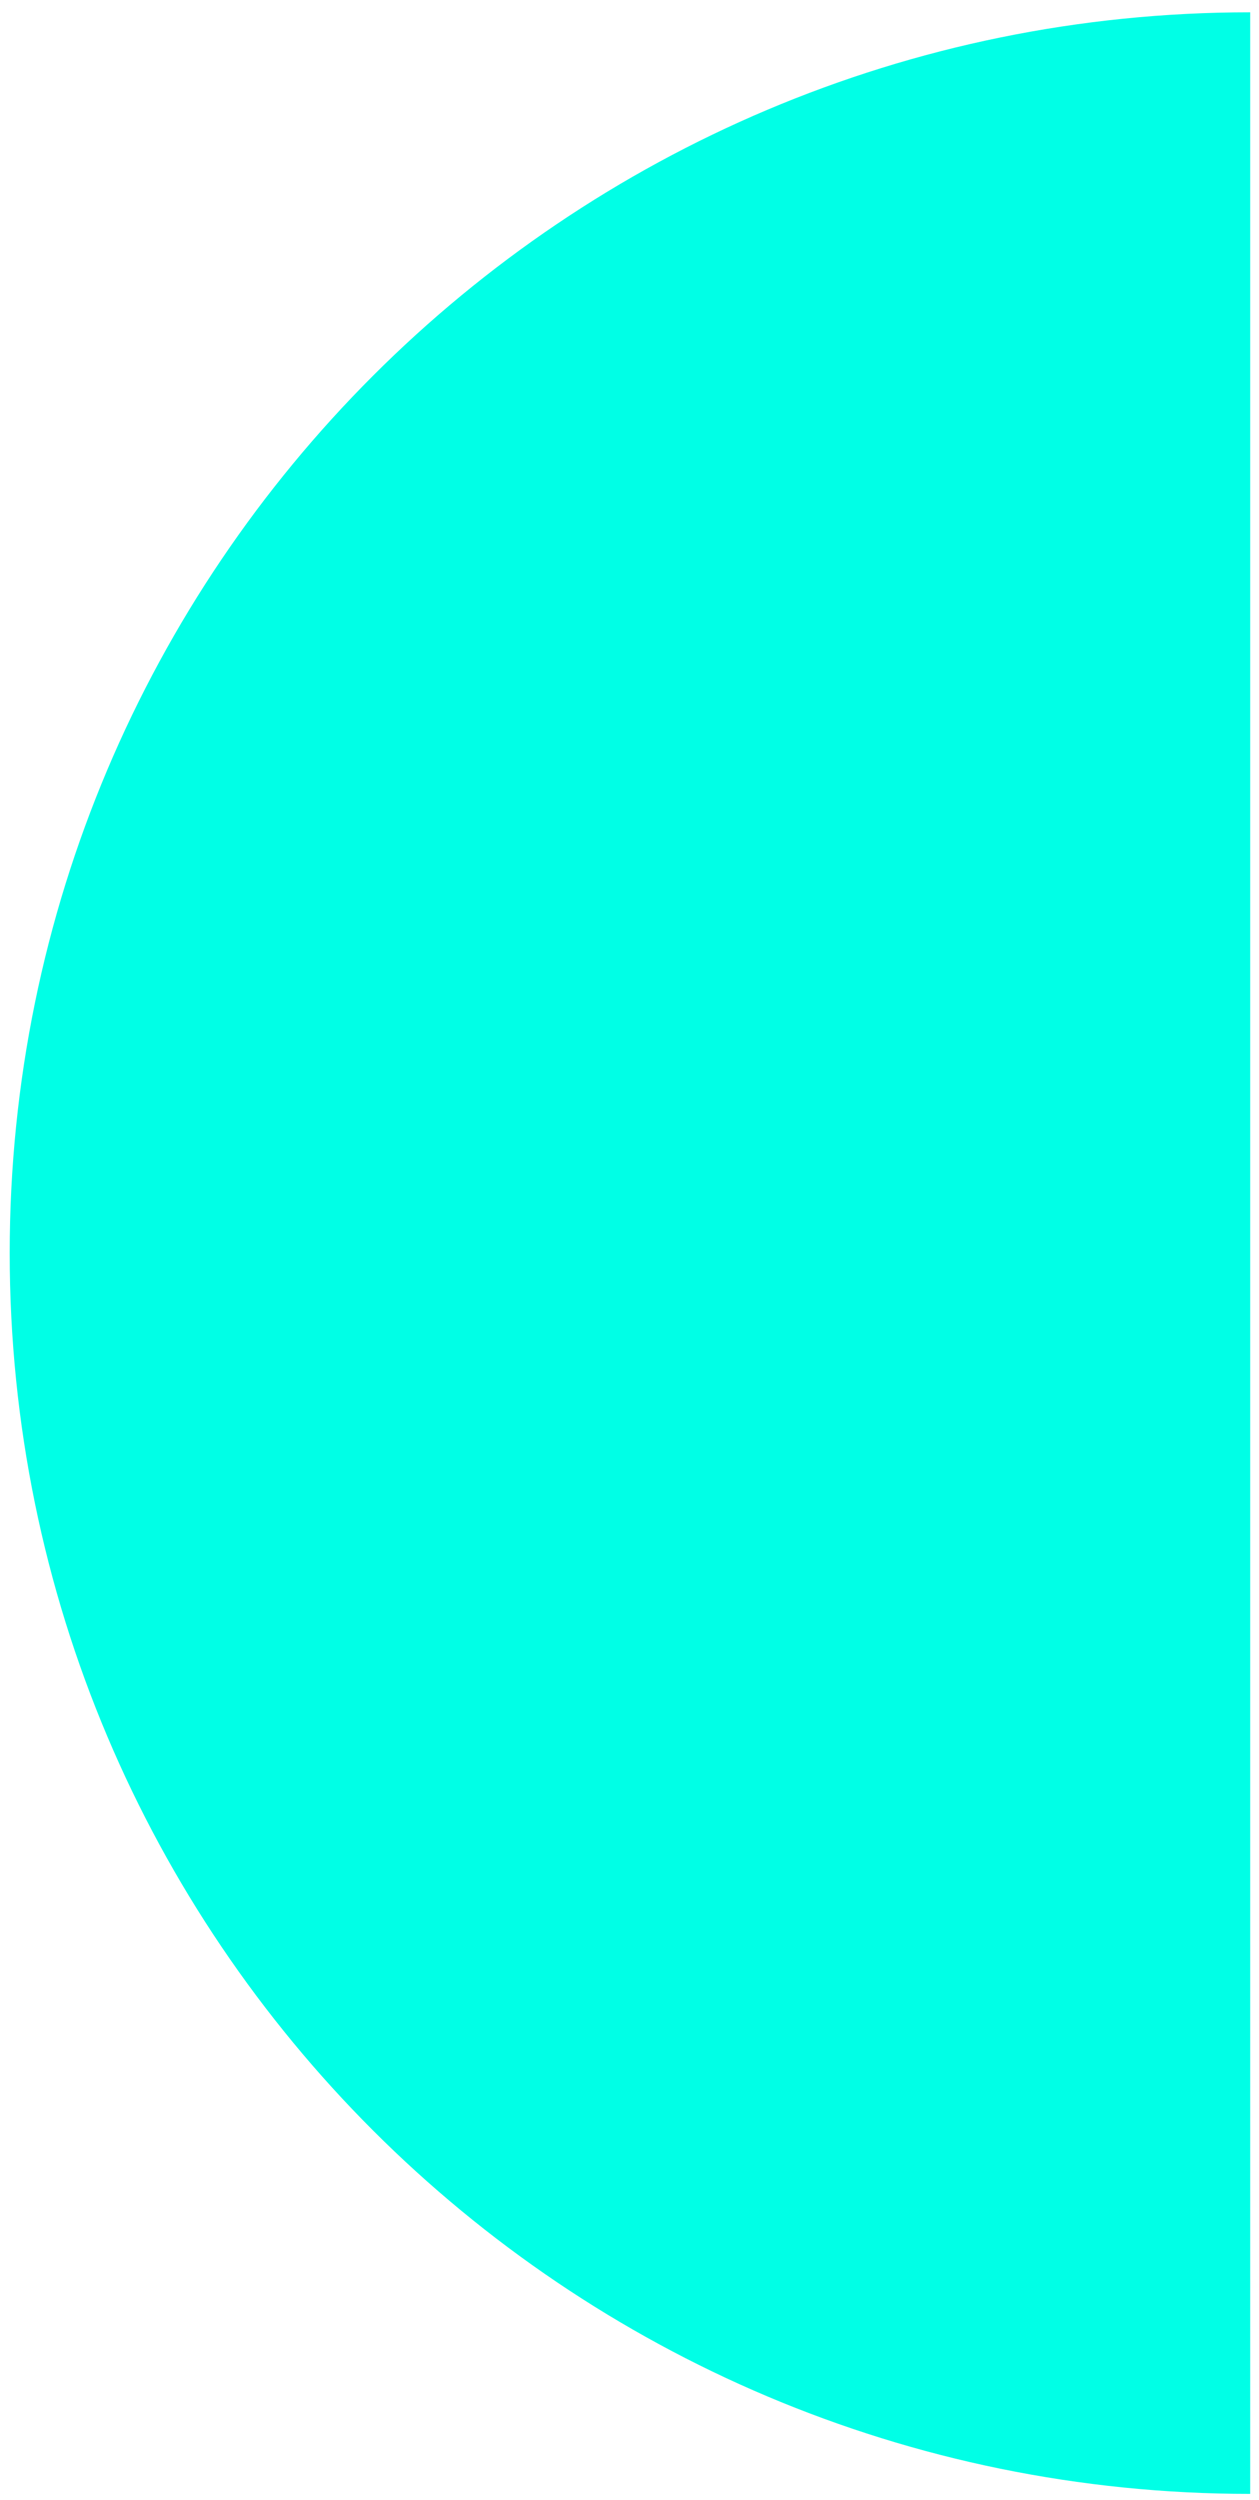 <svg xmlns="http://www.w3.org/2000/svg" xmlns:xlink="http://www.w3.org/1999/xlink" width="68px" height="135px" viewBox="0 0 68 135"><title>form-03</title><g id="Desktop" stroke="none" stroke-width="1" fill="none" fill-rule="evenodd"><path d="M101.024,34.164 C101.024,71.167 71.028,101.164 34.024,101.164 C-2.979,101.164 -32.976,71.167 -32.976,34.164 L101.024,34.164 Z" id="form-03" fill="#00FFE6" transform="translate(34.024, 67.664) rotate(-270) translate(-34.024, -67.664) "></path></g></svg>